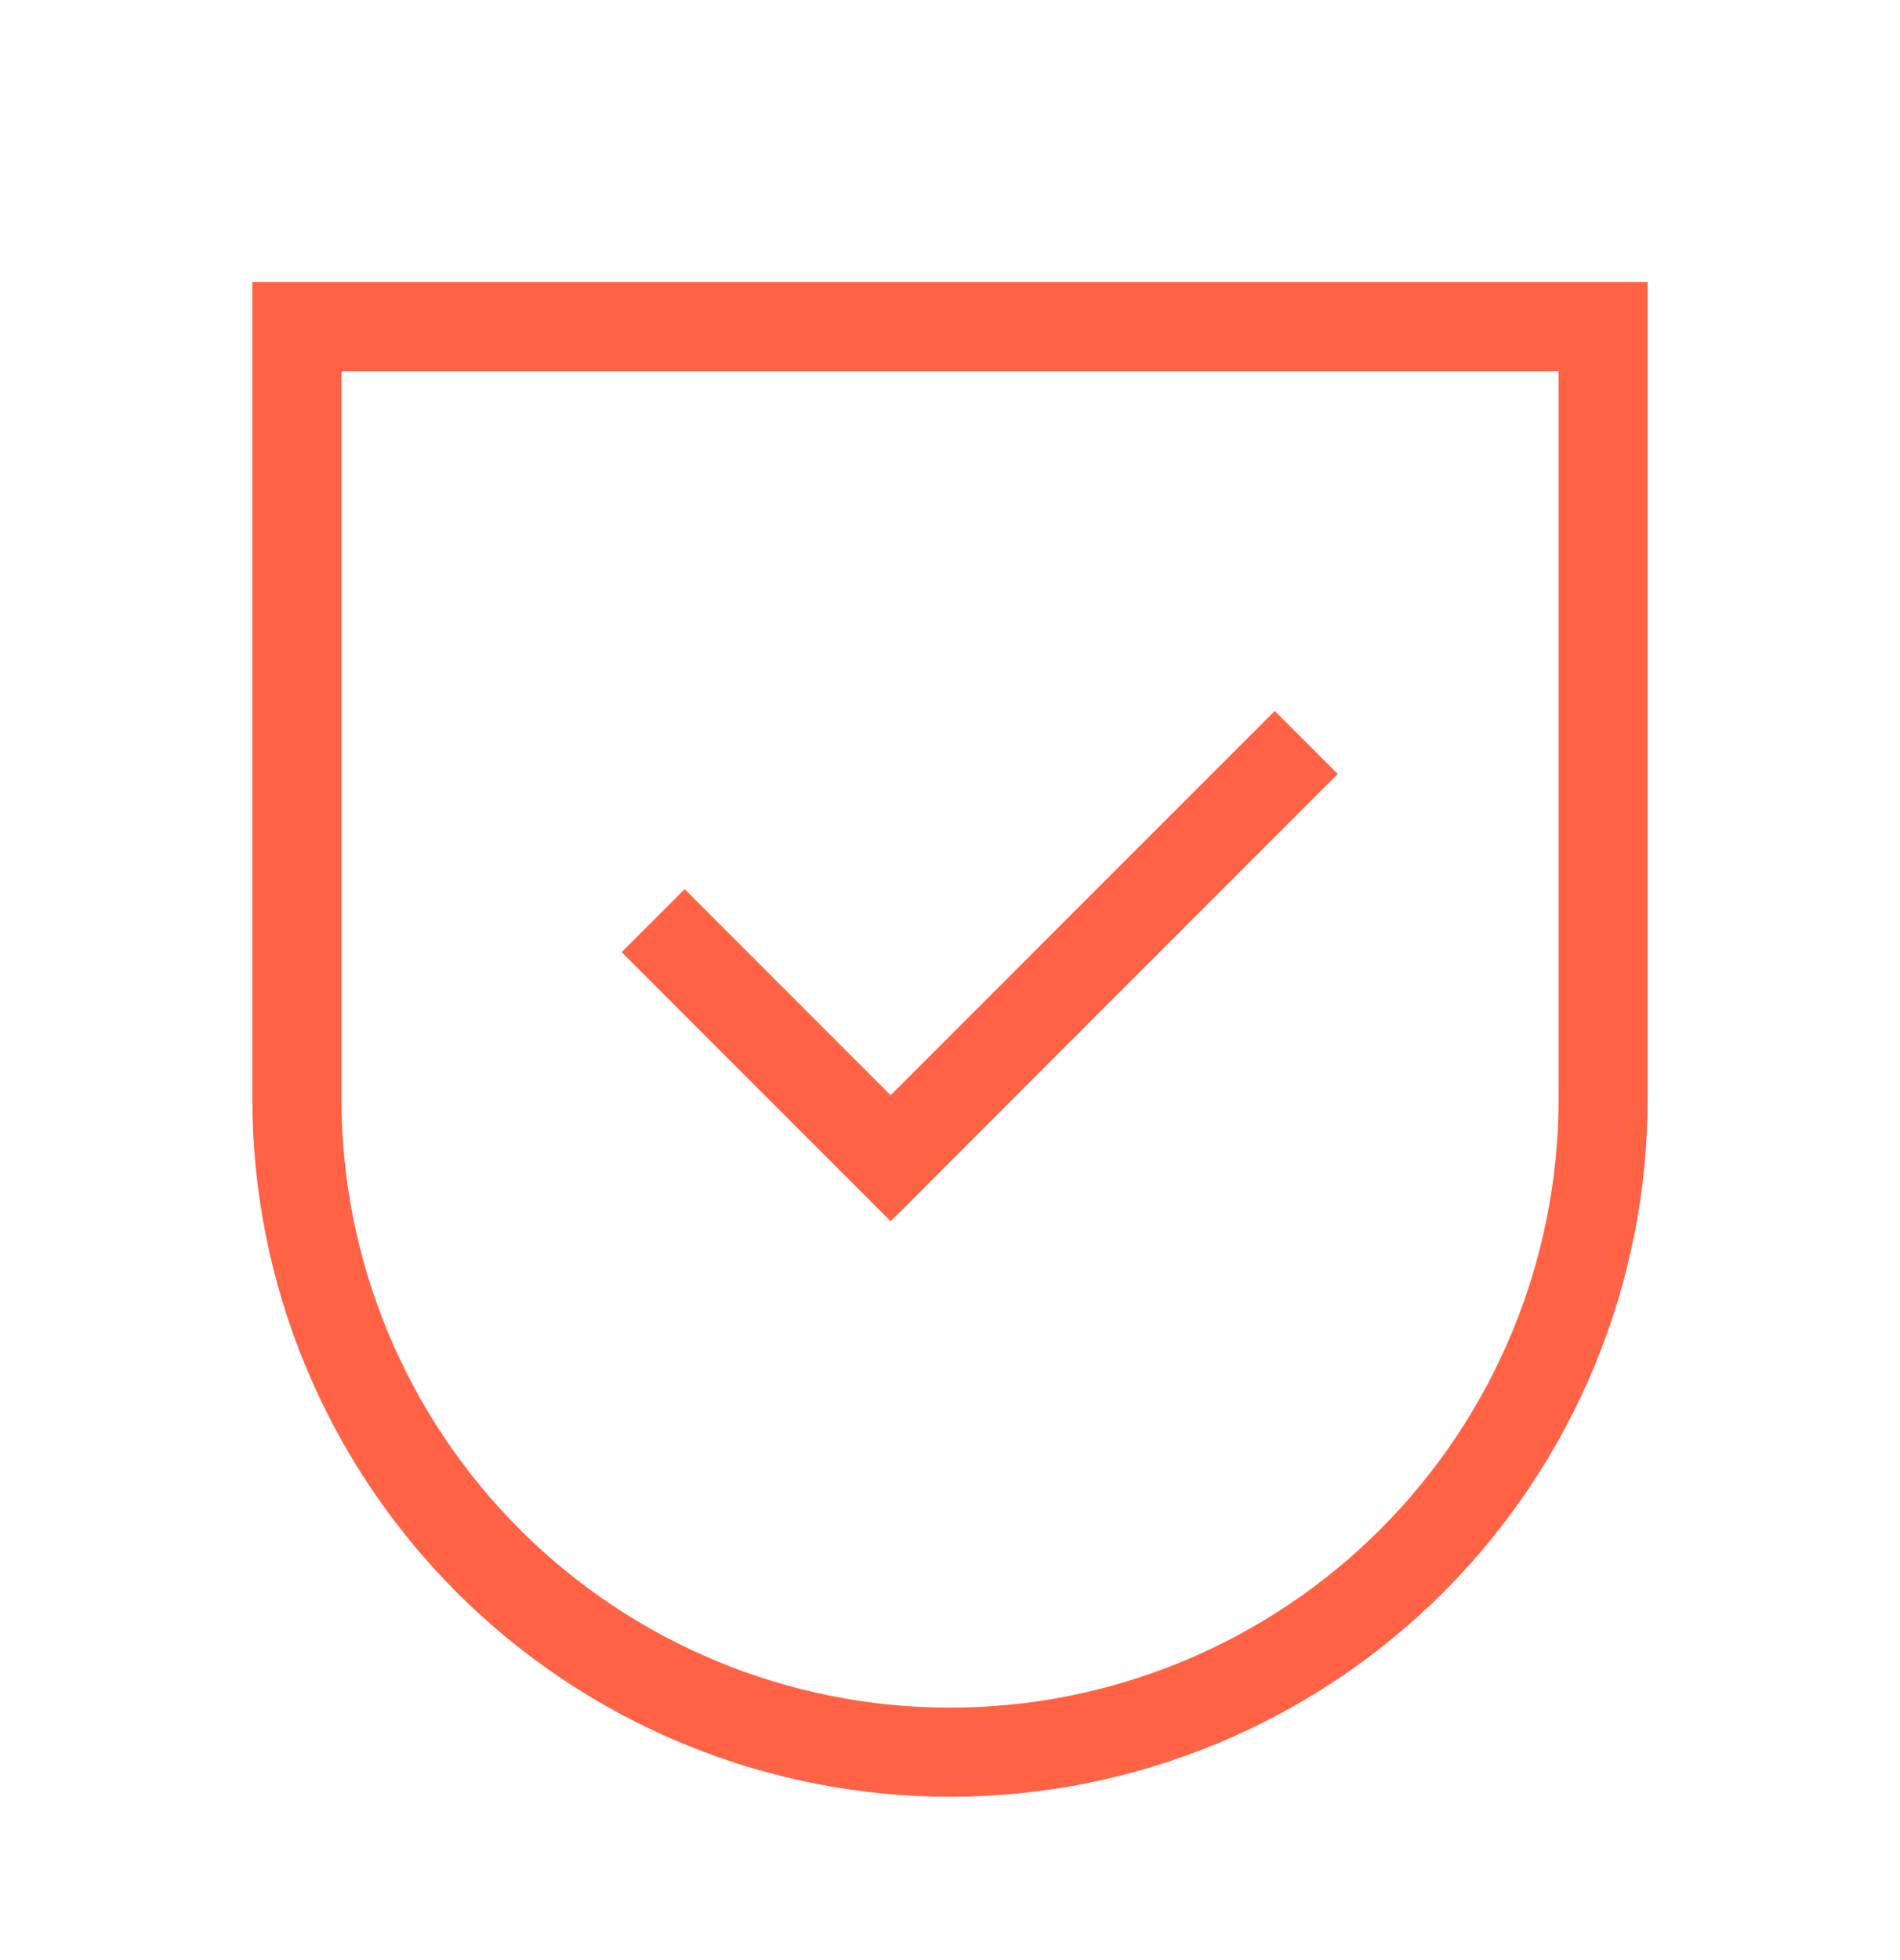 <svg width="32" height="33" viewBox="0 0 32 33" fill="none" xmlns="http://www.w3.org/2000/svg">
<path d="M11 15.5L15 19.5L22 12.5M5 5.5V18.5C5 21.417 6.159 24.215 8.222 26.278C10.285 28.341 13.083 29.5 16 29.5C18.917 29.5 21.715 28.341 23.778 26.278C25.841 24.215 27 21.417 27 18.5V5.5H5Z" stroke="#FF6245" stroke-width="1.5"/>
</svg>
